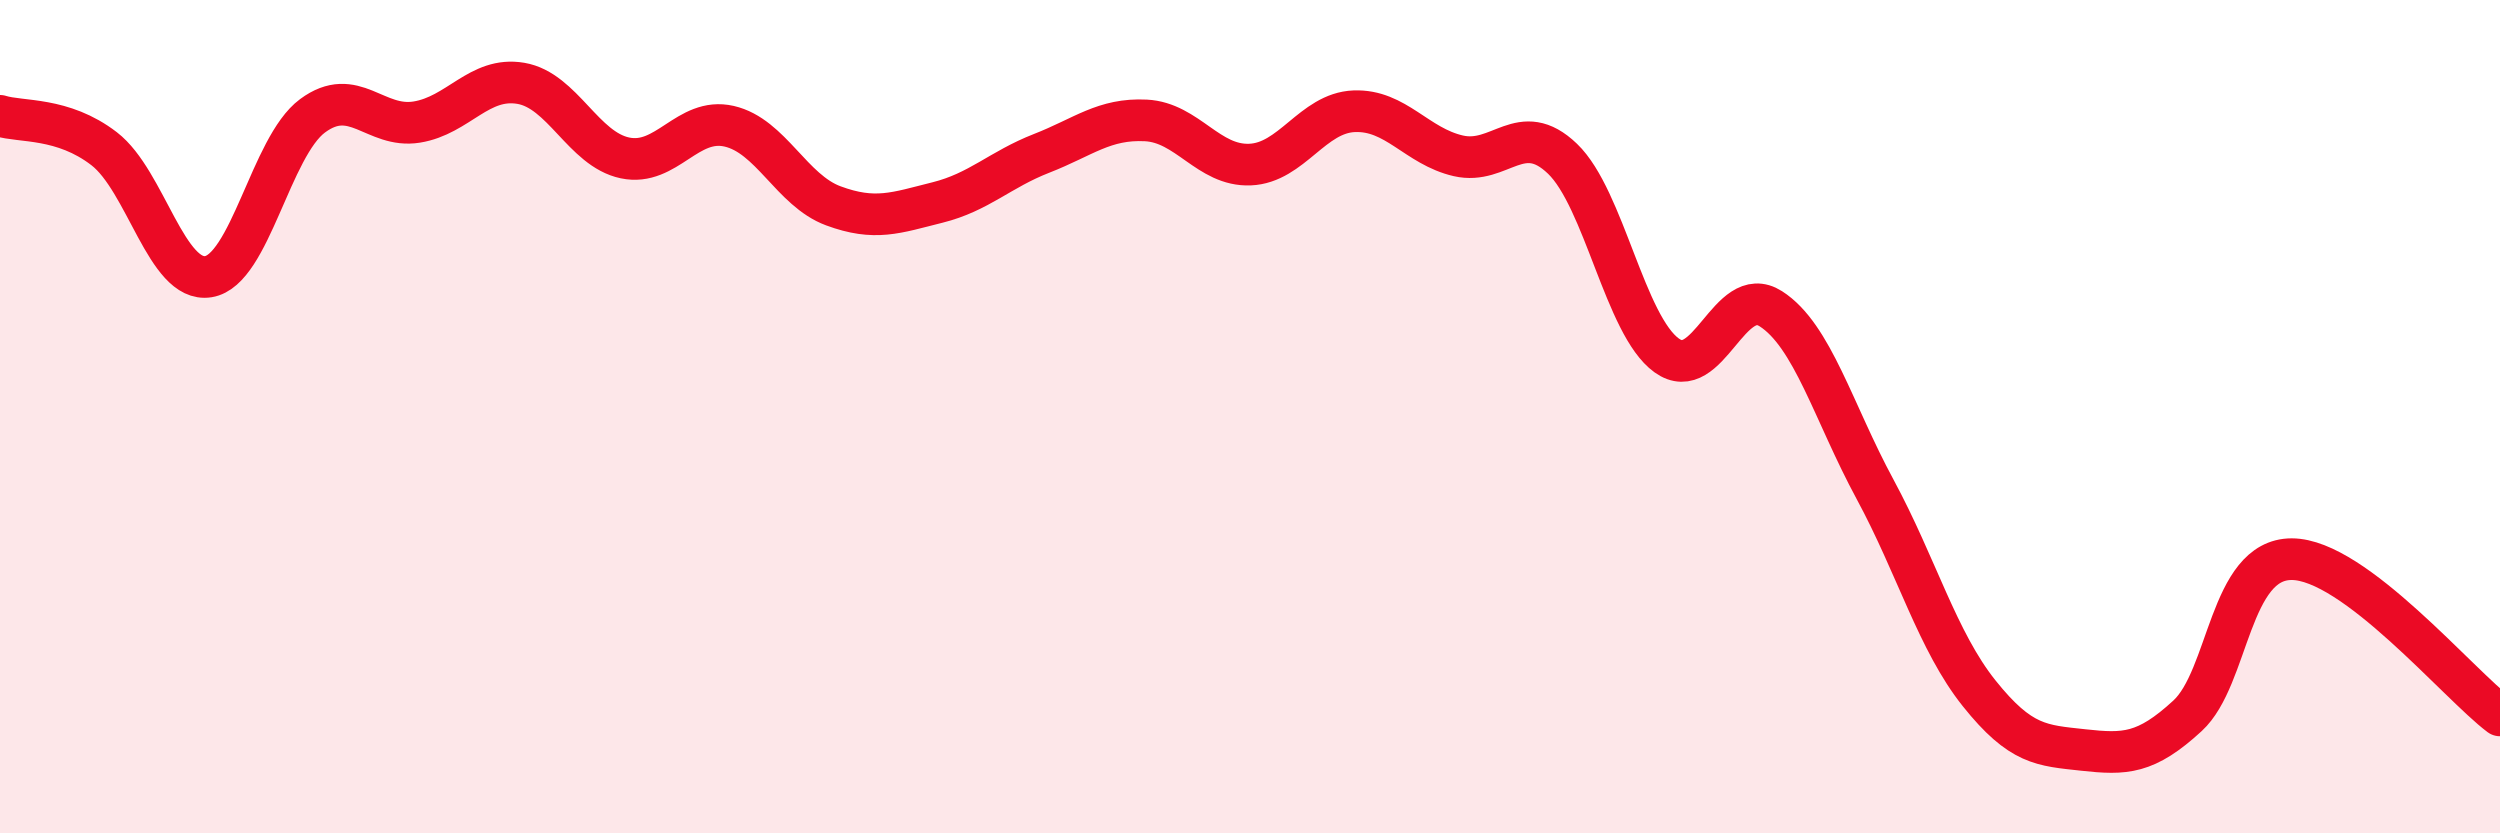 
    <svg width="60" height="20" viewBox="0 0 60 20" xmlns="http://www.w3.org/2000/svg">
      <path
        d="M 0,2.78 C 0.5,2.94 1.5,2.8 2.5,3.57 C 3.5,4.34 4,6.8 5,6.64 C 6,6.48 6.5,3.52 7.5,2.78 C 8.5,2.04 9,3.09 10,2.93 C 11,2.77 11.5,1.83 12.5,2 C 13.5,2.17 14,3.58 15,3.79 C 16,4 16.5,2.8 17.5,3.03 C 18.5,3.26 19,4.57 20,4.94 C 21,5.31 21.5,5.11 22.5,4.86 C 23.5,4.61 24,4.07 25,3.68 C 26,3.29 26.5,2.84 27.5,2.89 C 28.5,2.94 29,3.99 30,3.95 C 31,3.91 31.5,2.71 32.5,2.67 C 33.5,2.63 34,3.51 35,3.74 C 36,3.97 36.5,2.85 37.5,3.81 C 38.5,4.77 39,7.81 40,8.53 C 41,9.25 41.5,6.77 42.5,7.41 C 43.5,8.05 44,9.89 45,11.74 C 46,13.59 46.5,15.39 47.5,16.64 C 48.5,17.89 49,17.89 50,18 C 51,18.11 51.5,18.1 52.5,17.18 C 53.5,16.26 53.5,13.42 55,13.42 C 56.5,13.42 59,16.42 60,17.17L60 20L0 20Z"
        fill="#EB0A25"
        opacity="0.1"
        stroke-linecap="round"
        stroke-linejoin="round"
      />
      <path
        d="M 0,2.78 C 0.5,2.94 1.5,2.8 2.5,3.57 C 3.5,4.34 4,6.8 5,6.64 C 6,6.48 6.5,3.52 7.5,2.78 C 8.5,2.04 9,3.09 10,2.93 C 11,2.77 11.5,1.83 12.5,2 C 13.5,2.17 14,3.58 15,3.79 C 16,4 16.5,2.8 17.5,3.03 C 18.5,3.26 19,4.57 20,4.94 C 21,5.31 21.5,5.11 22.5,4.86 C 23.5,4.61 24,4.07 25,3.68 C 26,3.29 26.5,2.84 27.5,2.89 C 28.5,2.94 29,3.99 30,3.95 C 31,3.91 31.5,2.71 32.5,2.67 C 33.5,2.63 34,3.51 35,3.74 C 36,3.97 36.5,2.85 37.5,3.81 C 38.5,4.77 39,7.81 40,8.53 C 41,9.25 41.5,6.77 42.5,7.41 C 43.5,8.05 44,9.89 45,11.74 C 46,13.59 46.5,15.39 47.5,16.64 C 48.5,17.89 49,17.89 50,18 C 51,18.11 51.5,18.1 52.5,17.18 C 53.5,16.26 53.5,13.42 55,13.42 C 56.5,13.42 59,16.42 60,17.17"
        stroke="#EB0A25"
        stroke-width="1"
        fill="none"
        stroke-linecap="round"
        stroke-linejoin="round"
      />
    </svg>
  
